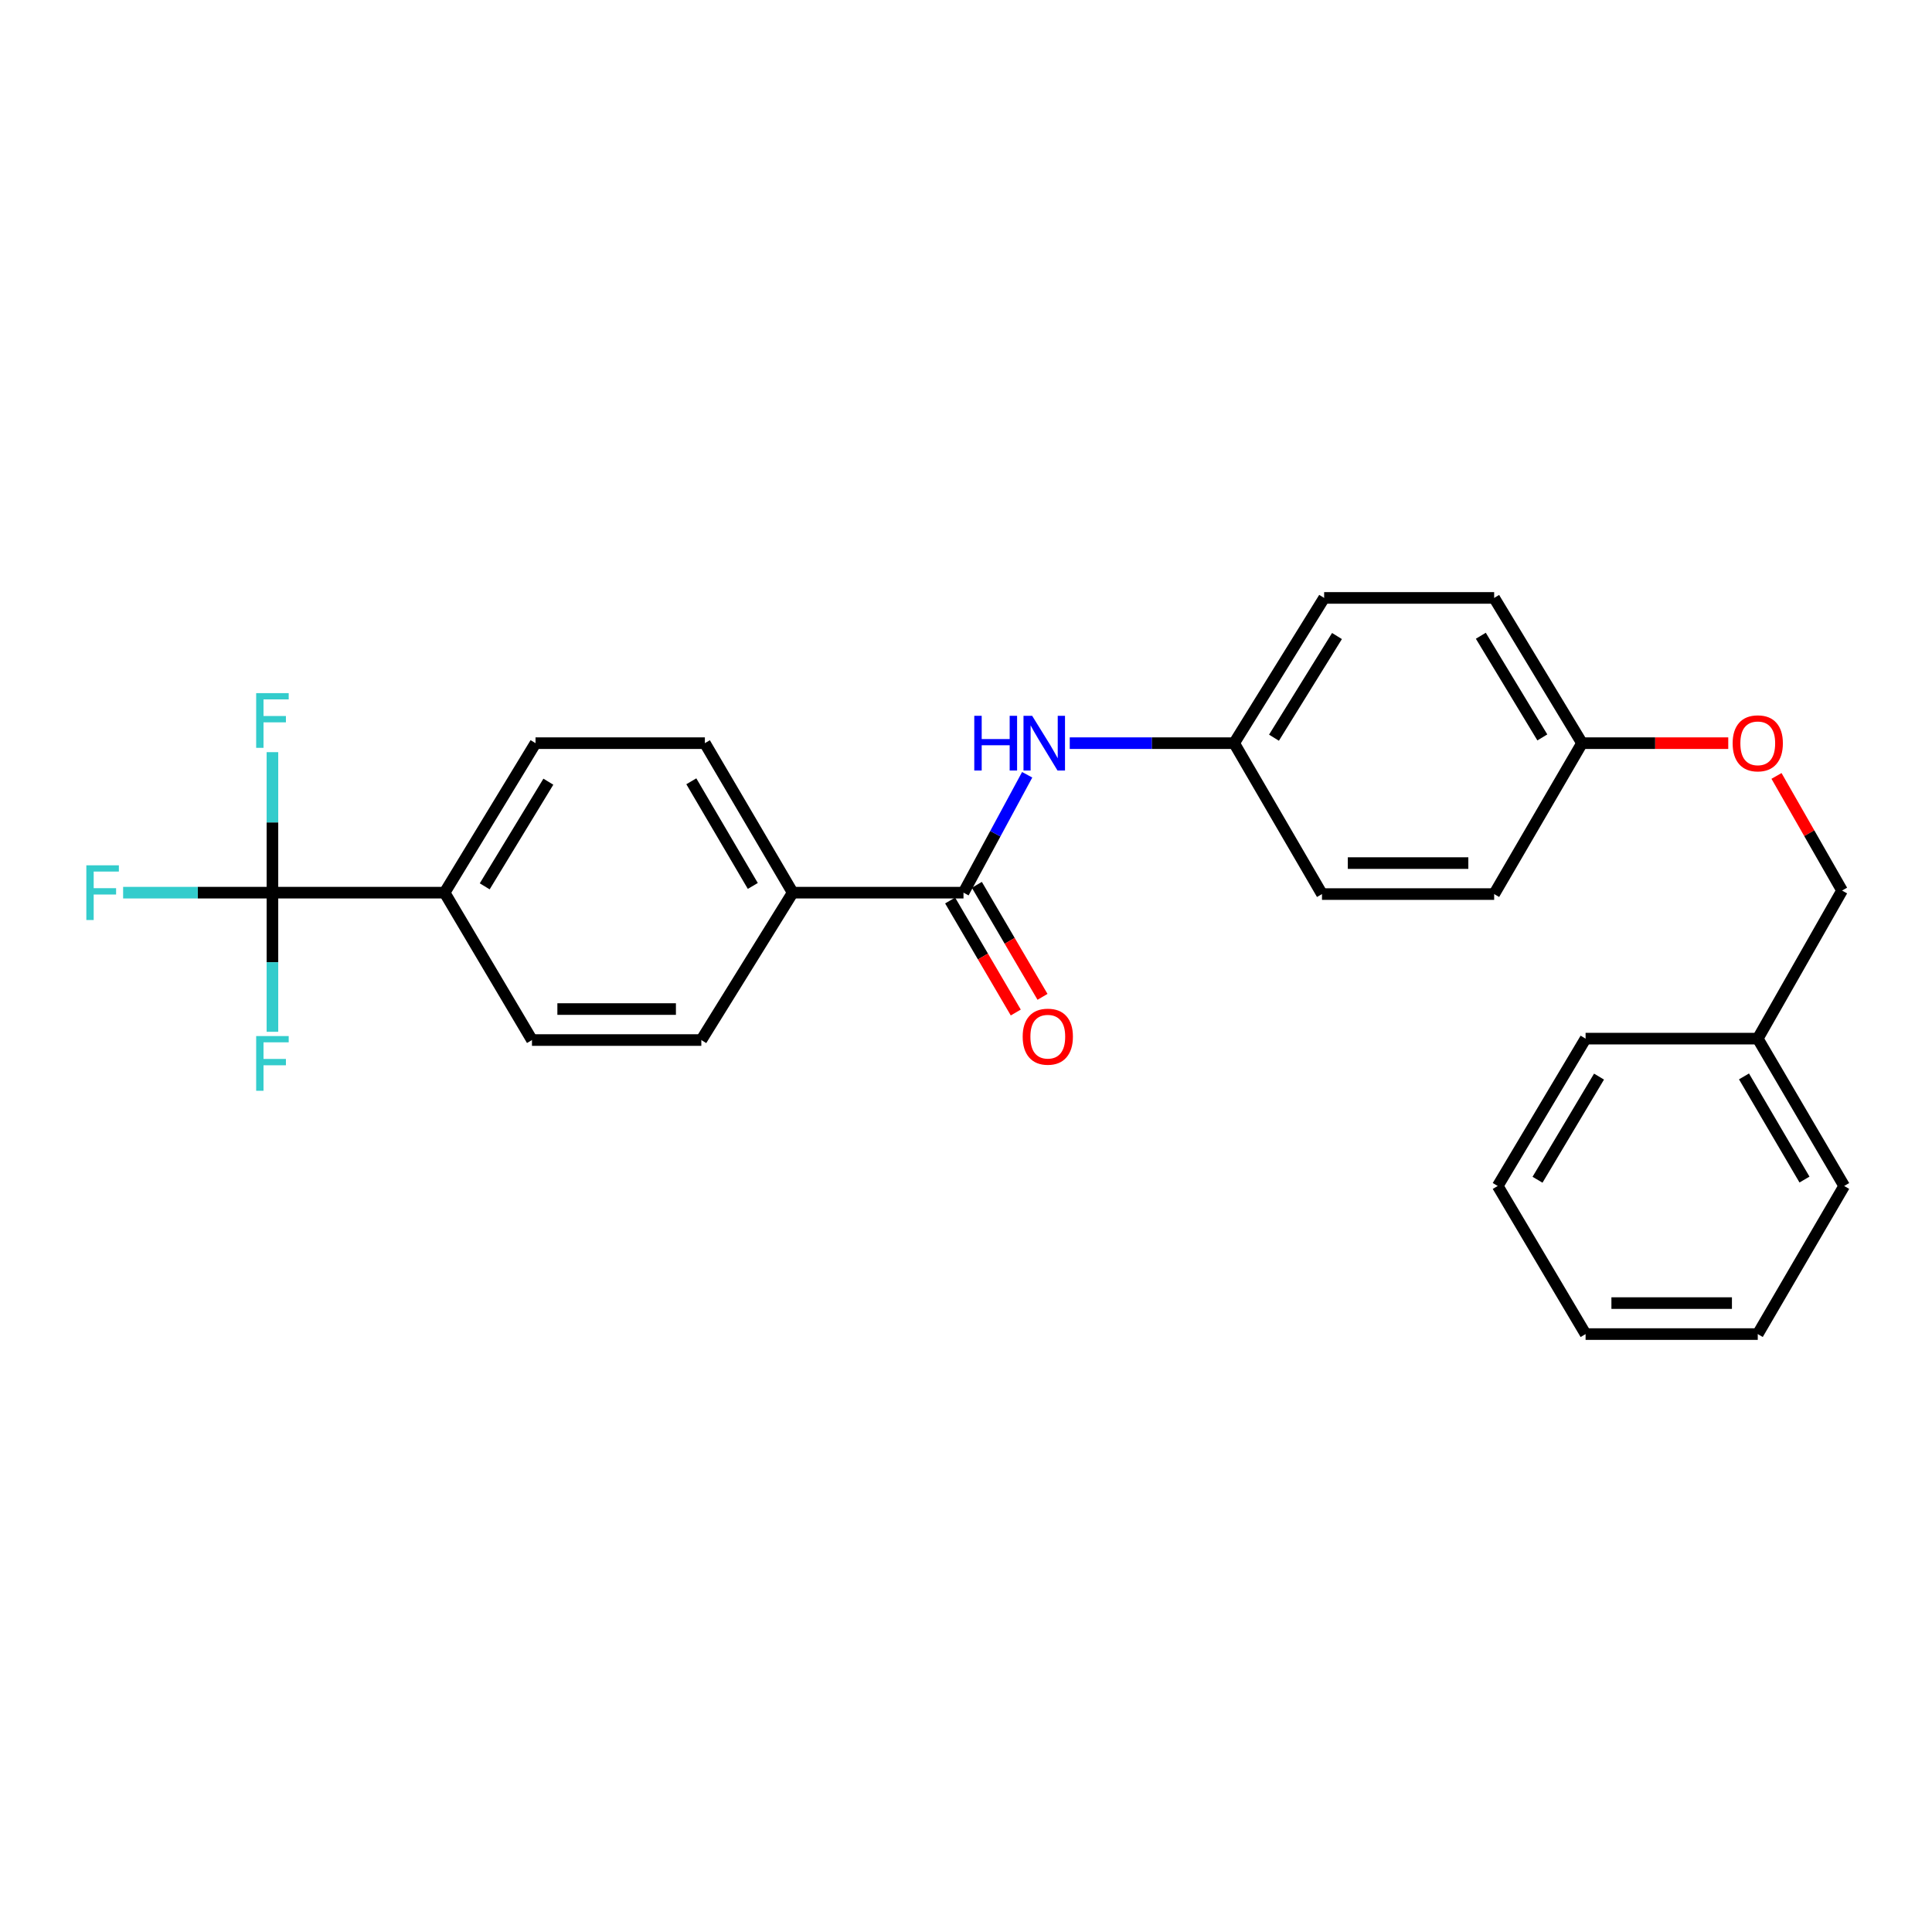 <?xml version='1.0' encoding='iso-8859-1'?>
<svg version='1.1' baseProfile='full'
              xmlns='http://www.w3.org/2000/svg'
                      xmlns:rdkit='http://www.rdkit.org/xml'
                      xmlns:xlink='http://www.w3.org/1999/xlink'
                  xml:space='preserve'
width='1000px' height='1000px' viewBox='0 0 1000 1000'>
<!-- END OF HEADER -->
<rect style='opacity:1.0;fill:#FFFFFF;stroke:none' width='1000' height='1000' x='0' y='0'> </rect>
<path class='bond-2' d='M 141.012,462.041 L 230.128,462.041' style='fill:none;fill-rule:evenodd;stroke:#000000;stroke-width:6px;stroke-linecap:butt;stroke-linejoin:miter;stroke-opacity:1' />
<path class='bond-9' d='M 141.012,462.041 L 102.369,462.041' style='fill:none;fill-rule:evenodd;stroke:#000000;stroke-width:6px;stroke-linecap:butt;stroke-linejoin:miter;stroke-opacity:1' />
<path class='bond-9' d='M 102.369,462.041 L 63.726,462.041' style='fill:none;fill-rule:evenodd;stroke:#33CCCC;stroke-width:6px;stroke-linecap:butt;stroke-linejoin:miter;stroke-opacity:1' />
<path class='bond-10' d='M 141.012,462.041 L 141.012,498.048' style='fill:none;fill-rule:evenodd;stroke:#000000;stroke-width:6px;stroke-linecap:butt;stroke-linejoin:miter;stroke-opacity:1' />
<path class='bond-10' d='M 141.012,498.048 L 141.012,534.056' style='fill:none;fill-rule:evenodd;stroke:#33CCCC;stroke-width:6px;stroke-linecap:butt;stroke-linejoin:miter;stroke-opacity:1' />
<path class='bond-11' d='M 141.012,462.041 L 141.012,425.677' style='fill:none;fill-rule:evenodd;stroke:#000000;stroke-width:6px;stroke-linecap:butt;stroke-linejoin:miter;stroke-opacity:1' />
<path class='bond-11' d='M 141.012,425.677 L 141.012,389.313' style='fill:none;fill-rule:evenodd;stroke:#33CCCC;stroke-width:6px;stroke-linecap:butt;stroke-linejoin:miter;stroke-opacity:1' />
<path class='bond-0' d='M 498.703,462.041 L 410.301,462.041' style='fill:none;fill-rule:evenodd;stroke:#000000;stroke-width:6px;stroke-linecap:butt;stroke-linejoin:miter;stroke-opacity:1' />
<path class='bond-1' d='M 498.703,462.041 L 515.185,431.53' style='fill:none;fill-rule:evenodd;stroke:#000000;stroke-width:6px;stroke-linecap:butt;stroke-linejoin:miter;stroke-opacity:1' />
<path class='bond-1' d='M 515.185,431.53 L 531.666,401.019' style='fill:none;fill-rule:evenodd;stroke:#0000FF;stroke-width:6px;stroke-linecap:butt;stroke-linejoin:miter;stroke-opacity:1' />
<path class='bond-4' d='M 491.784,466.095 L 508.774,495.085' style='fill:none;fill-rule:evenodd;stroke:#000000;stroke-width:6px;stroke-linecap:butt;stroke-linejoin:miter;stroke-opacity:1' />
<path class='bond-4' d='M 508.774,495.085 L 525.763,524.075' style='fill:none;fill-rule:evenodd;stroke:#FF0000;stroke-width:6px;stroke-linecap:butt;stroke-linejoin:miter;stroke-opacity:1' />
<path class='bond-4' d='M 505.622,457.986 L 522.612,486.976' style='fill:none;fill-rule:evenodd;stroke:#000000;stroke-width:6px;stroke-linecap:butt;stroke-linejoin:miter;stroke-opacity:1' />
<path class='bond-4' d='M 522.612,486.976 L 539.601,515.966' style='fill:none;fill-rule:evenodd;stroke:#FF0000;stroke-width:6px;stroke-linecap:butt;stroke-linejoin:miter;stroke-opacity:1' />
<path class='bond-12' d='M 553.7,384.661 L 596.244,384.661' style='fill:none;fill-rule:evenodd;stroke:#0000FF;stroke-width:6px;stroke-linecap:butt;stroke-linejoin:miter;stroke-opacity:1' />
<path class='bond-12' d='M 596.244,384.661 L 638.788,384.661' style='fill:none;fill-rule:evenodd;stroke:#000000;stroke-width:6px;stroke-linecap:butt;stroke-linejoin:miter;stroke-opacity:1' />
<path class='bond-5' d='M 230.128,462.041 L 277.185,384.661' style='fill:none;fill-rule:evenodd;stroke:#000000;stroke-width:6px;stroke-linecap:butt;stroke-linejoin:miter;stroke-opacity:1' />
<path class='bond-5' d='M 250.89,458.767 L 283.83,404.601' style='fill:none;fill-rule:evenodd;stroke:#000000;stroke-width:6px;stroke-linecap:butt;stroke-linejoin:miter;stroke-opacity:1' />
<path class='bond-6' d='M 230.128,462.041 L 275.349,538.325' style='fill:none;fill-rule:evenodd;stroke:#000000;stroke-width:6px;stroke-linecap:butt;stroke-linejoin:miter;stroke-opacity:1' />
<path class='bond-3' d='M 410.301,462.041 L 363.003,538.325' style='fill:none;fill-rule:evenodd;stroke:#000000;stroke-width:6px;stroke-linecap:butt;stroke-linejoin:miter;stroke-opacity:1' />
<path class='bond-26' d='M 410.301,462.041 L 364.839,384.661' style='fill:none;fill-rule:evenodd;stroke:#000000;stroke-width:6px;stroke-linecap:butt;stroke-linejoin:miter;stroke-opacity:1' />
<path class='bond-26' d='M 389.652,458.558 L 357.829,404.392' style='fill:none;fill-rule:evenodd;stroke:#000000;stroke-width:6px;stroke-linecap:butt;stroke-linejoin:miter;stroke-opacity:1' />
<path class='bond-7' d='M 277.185,384.661 L 364.839,384.661' style='fill:none;fill-rule:evenodd;stroke:#000000;stroke-width:6px;stroke-linecap:butt;stroke-linejoin:miter;stroke-opacity:1' />
<path class='bond-8' d='M 275.349,538.325 L 363.003,538.325' style='fill:none;fill-rule:evenodd;stroke:#000000;stroke-width:6px;stroke-linecap:butt;stroke-linejoin:miter;stroke-opacity:1' />
<path class='bond-8' d='M 288.497,522.286 L 349.855,522.286' style='fill:none;fill-rule:evenodd;stroke:#000000;stroke-width:6px;stroke-linecap:butt;stroke-linejoin:miter;stroke-opacity:1' />
<path class='bond-16' d='M 638.788,384.661 L 685.373,309.481' style='fill:none;fill-rule:evenodd;stroke:#000000;stroke-width:6px;stroke-linecap:butt;stroke-linejoin:miter;stroke-opacity:1' />
<path class='bond-16' d='M 659.409,381.832 L 692.019,329.207' style='fill:none;fill-rule:evenodd;stroke:#000000;stroke-width:6px;stroke-linecap:butt;stroke-linejoin:miter;stroke-opacity:1' />
<path class='bond-17' d='M 638.788,384.661 L 684.259,462.771' style='fill:none;fill-rule:evenodd;stroke:#000000;stroke-width:6px;stroke-linecap:butt;stroke-linejoin:miter;stroke-opacity:1' />
<path class='bond-13' d='M 894.54,384.661 L 856.697,384.661' style='fill:none;fill-rule:evenodd;stroke:#FF0000;stroke-width:6px;stroke-linecap:butt;stroke-linejoin:miter;stroke-opacity:1' />
<path class='bond-13' d='M 856.697,384.661 L 818.854,384.661' style='fill:none;fill-rule:evenodd;stroke:#000000;stroke-width:6px;stroke-linecap:butt;stroke-linejoin:miter;stroke-opacity:1' />
<path class='bond-15' d='M 919.514,401.618 L 936.482,431.281' style='fill:none;fill-rule:evenodd;stroke:#FF0000;stroke-width:6px;stroke-linecap:butt;stroke-linejoin:miter;stroke-opacity:1' />
<path class='bond-15' d='M 936.482,431.281 L 953.449,460.945' style='fill:none;fill-rule:evenodd;stroke:#000000;stroke-width:6px;stroke-linecap:butt;stroke-linejoin:miter;stroke-opacity:1' />
<path class='bond-14' d='M 818.854,384.661 L 773.374,462.771' style='fill:none;fill-rule:evenodd;stroke:#000000;stroke-width:6px;stroke-linecap:butt;stroke-linejoin:miter;stroke-opacity:1' />
<path class='bond-27' d='M 818.854,384.661 L 773.374,309.481' style='fill:none;fill-rule:evenodd;stroke:#000000;stroke-width:6px;stroke-linecap:butt;stroke-linejoin:miter;stroke-opacity:1' />
<path class='bond-27' d='M 798.309,381.686 L 766.473,329.06' style='fill:none;fill-rule:evenodd;stroke:#000000;stroke-width:6px;stroke-linecap:butt;stroke-linejoin:miter;stroke-opacity:1' />
<path class='bond-20' d='M 953.449,460.945 L 909.814,537.594' style='fill:none;fill-rule:evenodd;stroke:#000000;stroke-width:6px;stroke-linecap:butt;stroke-linejoin:miter;stroke-opacity:1' />
<path class='bond-18' d='M 685.373,309.481 L 773.374,309.481' style='fill:none;fill-rule:evenodd;stroke:#000000;stroke-width:6px;stroke-linecap:butt;stroke-linejoin:miter;stroke-opacity:1' />
<path class='bond-19' d='M 684.259,462.771 L 773.374,462.771' style='fill:none;fill-rule:evenodd;stroke:#000000;stroke-width:6px;stroke-linecap:butt;stroke-linejoin:miter;stroke-opacity:1' />
<path class='bond-19' d='M 697.626,446.732 L 760.007,446.732' style='fill:none;fill-rule:evenodd;stroke:#000000;stroke-width:6px;stroke-linecap:butt;stroke-linejoin:miter;stroke-opacity:1' />
<path class='bond-21' d='M 909.814,537.594 L 954.545,613.86' style='fill:none;fill-rule:evenodd;stroke:#000000;stroke-width:6px;stroke-linecap:butt;stroke-linejoin:miter;stroke-opacity:1' />
<path class='bond-21' d='M 902.689,557.148 L 934.001,610.535' style='fill:none;fill-rule:evenodd;stroke:#000000;stroke-width:6px;stroke-linecap:butt;stroke-linejoin:miter;stroke-opacity:1' />
<path class='bond-22' d='M 909.814,537.594 L 820.699,537.594' style='fill:none;fill-rule:evenodd;stroke:#000000;stroke-width:6px;stroke-linecap:butt;stroke-linejoin:miter;stroke-opacity:1' />
<path class='bond-23' d='M 954.545,613.86 L 909.814,690.519' style='fill:none;fill-rule:evenodd;stroke:#000000;stroke-width:6px;stroke-linecap:butt;stroke-linejoin:miter;stroke-opacity:1' />
<path class='bond-24' d='M 820.699,537.594 L 775.219,613.86' style='fill:none;fill-rule:evenodd;stroke:#000000;stroke-width:6px;stroke-linecap:butt;stroke-linejoin:miter;stroke-opacity:1' />
<path class='bond-24' d='M 827.652,557.249 L 795.816,610.635' style='fill:none;fill-rule:evenodd;stroke:#000000;stroke-width:6px;stroke-linecap:butt;stroke-linejoin:miter;stroke-opacity:1' />
<path class='bond-28' d='M 909.814,690.519 L 820.699,690.519' style='fill:none;fill-rule:evenodd;stroke:#000000;stroke-width:6px;stroke-linecap:butt;stroke-linejoin:miter;stroke-opacity:1' />
<path class='bond-28' d='M 896.447,674.479 L 834.066,674.479' style='fill:none;fill-rule:evenodd;stroke:#000000;stroke-width:6px;stroke-linecap:butt;stroke-linejoin:miter;stroke-opacity:1' />
<path class='bond-25' d='M 775.219,613.86 L 820.699,690.519' style='fill:none;fill-rule:evenodd;stroke:#000000;stroke-width:6px;stroke-linecap:butt;stroke-linejoin:miter;stroke-opacity:1' />
<path  class='atom-2' d='M 504.283 370.501
L 508.123 370.501
L 508.123 382.541
L 522.603 382.541
L 522.603 370.501
L 526.443 370.501
L 526.443 398.821
L 522.603 398.821
L 522.603 385.741
L 508.123 385.741
L 508.123 398.821
L 504.283 398.821
L 504.283 370.501
' fill='#0000FF'/>
<path  class='atom-2' d='M 534.243 370.501
L 543.523 385.501
Q 544.443 386.981, 545.923 389.661
Q 547.403 392.341, 547.483 392.501
L 547.483 370.501
L 551.243 370.501
L 551.243 398.821
L 547.363 398.821
L 537.403 382.421
Q 536.243 380.501, 535.003 378.301
Q 533.803 376.101, 533.443 375.421
L 533.443 398.821
L 529.763 398.821
L 529.763 370.501
L 534.243 370.501
' fill='#0000FF'/>
<path  class='atom-5' d='M 529.339 536.578
Q 529.339 529.778, 532.699 525.978
Q 536.059 522.178, 542.339 522.178
Q 548.619 522.178, 551.979 525.978
Q 555.339 529.778, 555.339 536.578
Q 555.339 543.458, 551.939 547.378
Q 548.539 551.258, 542.339 551.258
Q 536.099 551.258, 532.699 547.378
Q 529.339 543.498, 529.339 536.578
M 542.339 548.058
Q 546.659 548.058, 548.979 545.178
Q 551.339 542.258, 551.339 536.578
Q 551.339 531.018, 548.979 528.218
Q 546.659 525.378, 542.339 525.378
Q 538.019 525.378, 535.659 528.178
Q 533.339 530.978, 533.339 536.578
Q 533.339 542.298, 535.659 545.178
Q 538.019 548.058, 542.339 548.058
' fill='#FF0000'/>
<path  class='atom-10' d='M 44.689 447.881
L 61.529 447.881
L 61.529 451.121
L 48.489 451.121
L 48.489 459.721
L 60.089 459.721
L 60.089 463.001
L 48.489 463.001
L 48.489 476.201
L 44.689 476.201
L 44.689 447.881
' fill='#33CCCC'/>
<path  class='atom-11' d='M 132.592 536.265
L 149.432 536.265
L 149.432 539.505
L 136.392 539.505
L 136.392 548.105
L 147.992 548.105
L 147.992 551.385
L 136.392 551.385
L 136.392 564.585
L 132.592 564.585
L 132.592 536.265
' fill='#33CCCC'/>
<path  class='atom-12' d='M 132.592 358.765
L 149.432 358.765
L 149.432 362.005
L 136.392 362.005
L 136.392 370.605
L 147.992 370.605
L 147.992 373.885
L 136.392 373.885
L 136.392 387.085
L 132.592 387.085
L 132.592 358.765
' fill='#33CCCC'/>
<path  class='atom-14' d='M 896.814 384.741
Q 896.814 377.941, 900.174 374.141
Q 903.534 370.341, 909.814 370.341
Q 916.094 370.341, 919.454 374.141
Q 922.814 377.941, 922.814 384.741
Q 922.814 391.621, 919.414 395.541
Q 916.014 399.421, 909.814 399.421
Q 903.574 399.421, 900.174 395.541
Q 896.814 391.661, 896.814 384.741
M 909.814 396.221
Q 914.134 396.221, 916.454 393.341
Q 918.814 390.421, 918.814 384.741
Q 918.814 379.181, 916.454 376.381
Q 914.134 373.541, 909.814 373.541
Q 905.494 373.541, 903.134 376.341
Q 900.814 379.141, 900.814 384.741
Q 900.814 390.461, 903.134 393.341
Q 905.494 396.221, 909.814 396.221
' fill='#FF0000'/>
</svg>
